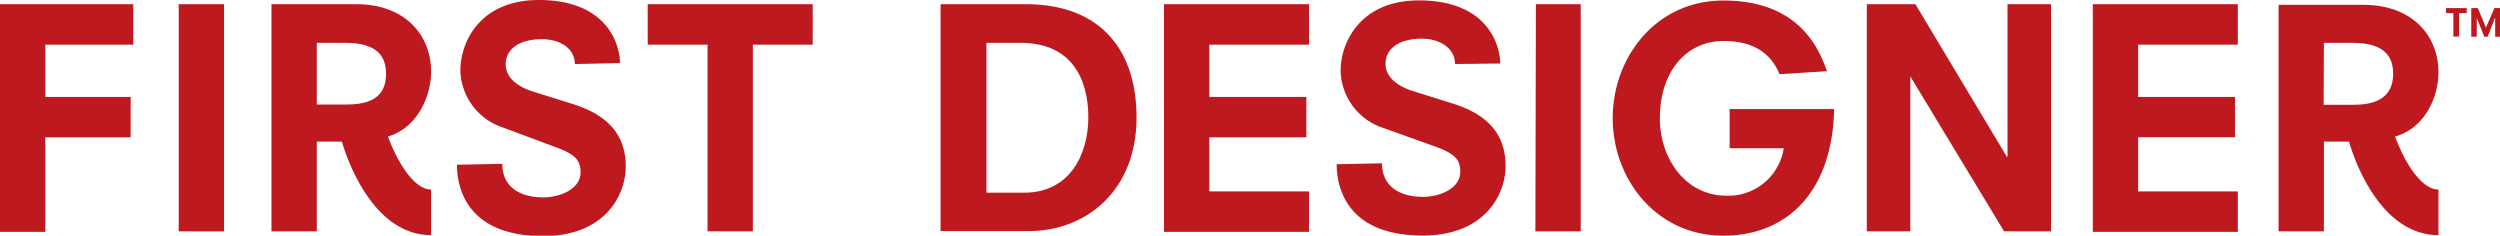 <svg xmlns="http://www.w3.org/2000/svg" viewBox="0 0 191.37 18.04"><defs><style>.cls-1{fill:#bf1920;}</style></defs><g id="レイヤー_2" data-name="レイヤー 2"><g id="tx"><path class="cls-1" d="M0,.32H10.2v3.1H3.47v4H10v3.09H3.47v7.24H0Z"/><path class="cls-1" d="M13.68.32h3.47V17.71H13.68Z"/><path class="cls-1" d="M44,4.9C44,3.7,42.87,3,41.48,3c-1.73,0-2.77.76-2.77,1.92s1.15,1.78,2,2.06l3.19,1c2.31.74,4,2.08,4,4.77,0,2.12-1.52,5.32-6.33,5.32-6,0-6.59-3.91-6.59-5.46l3.47-.07c0,1.85,1.45,2.57,3.14,2.57,1.18,0,2.85-.58,2.85-1.92,0-.93-.4-1.41-2.11-2L38.5,9.76a4.72,4.72,0,0,1-3.26-4.35c0-2.22,1.52-5.41,6-5.41,5.37,0,6.22,3.56,6.22,4.83Z"/><path class="cls-1" d="M54.16,3.42H49.58V.32H62.21v3.1H57.63V17.71H54.16Z"/><path class="cls-1" d="M72,.32h6.54C83.86.32,87,3.42,87,9s-3.83,8.69-8.27,8.69H72Zm6.4,14.43c3.57,0,4.91-3.05,4.91-5.76,0-2.91-1.25-5.71-5.18-5.71H75.51V14.75Z"/><path class="cls-1" d="M89.1.32h11.1v3.1H92.57v4H100v3.09H92.57v4.14h7.63v3.1H89.1Z"/><path class="cls-1" d="M111.38,4.9c0-1.2-1.16-1.94-2.54-1.94-1.74,0-2.78.76-2.78,1.92s1.16,1.78,2,2.06l3.19,1c2.32.74,4,2.08,4,4.77,0,2.12-1.53,5.32-6.34,5.32-6,0-6.59-3.91-6.59-5.46l3.47-.07c0,1.85,1.46,2.57,3.14,2.57,1.18,0,2.85-.58,2.85-1.92,0-.93-.39-1.41-2.11-2l-3.79-1.36a4.72,4.72,0,0,1-3.26-4.35c0-2.22,1.53-5.41,6-5.41,5.36,0,6.22,3.56,6.22,4.83Z"/><path class="cls-1" d="M117.57.32H121V17.71h-3.47Z"/><path class="cls-1" d="M132.4,8.35h8c-.14,6.45-3.7,9.69-8.48,9.69-5.16,0-8.47-4.35-8.47-9s3.31-9,8.47-9c5.71,0,7.28,3.56,7.93,5.41l-3.63.23c-.63-1.52-1.88-2.54-4.3-2.54-2.73,0-4.86,2.22-4.86,5.92,0,3.12,2,5.92,5.09,5.92a4.28,4.28,0,0,0,4.39-3.63H132.4Z"/><path class="cls-1" d="M146.23,5.85h0V17.71h-3.33V.32h3.72l7,11.68h.05V.32H157V17.71h-3.59Z"/><path class="cls-1" d="M160.2.32h11.1v3.1h-7.63v4h7.42v3.09h-7.42v4.14h7.63v3.1H160.2Z"/><path class="cls-1" d="M187.8,1h-.57V.62h1.59V1h-.58v1.8h-.44Z"/><path class="cls-1" d="M191,1.34h0l-.58,1.47h-.25l-.58-1.44h0V2.81h-.42V.62h.5l.63,1.49.64-1.49h.5V2.81H191Z"/><path class="cls-1" d="M29.69,10.43l.09,0C32,9.71,33,7.33,33,5.5,33,2.61,30.93.32,27.28.32h-6.5V17.71h3.47V10.84h1.92C26.8,13,28.88,18,33,18V14.51C31.59,14.51,30.29,12.1,29.69,10.43ZM24.25,3.28h2.2c2.5,0,3.1,1.11,3.1,2.36S29,8,26.56,8H24.25Z"/><path class="cls-1" d="M183.33,10.43l.09,0c2.24-.67,3.24-3.05,3.24-4.88,0-2.89-2.08-5.18-5.74-5.18h-6.5V17.71h3.47V10.84h1.92c.63,2.17,2.71,7.16,6.85,7.16V14.51C185.23,14.51,183.93,12.1,183.33,10.43Zm-5.44-7.15h2.2c2.5,0,3.1,1.11,3.1,2.36s-.6,2.38-3,2.38h-2.32Z"/></g></g></svg>